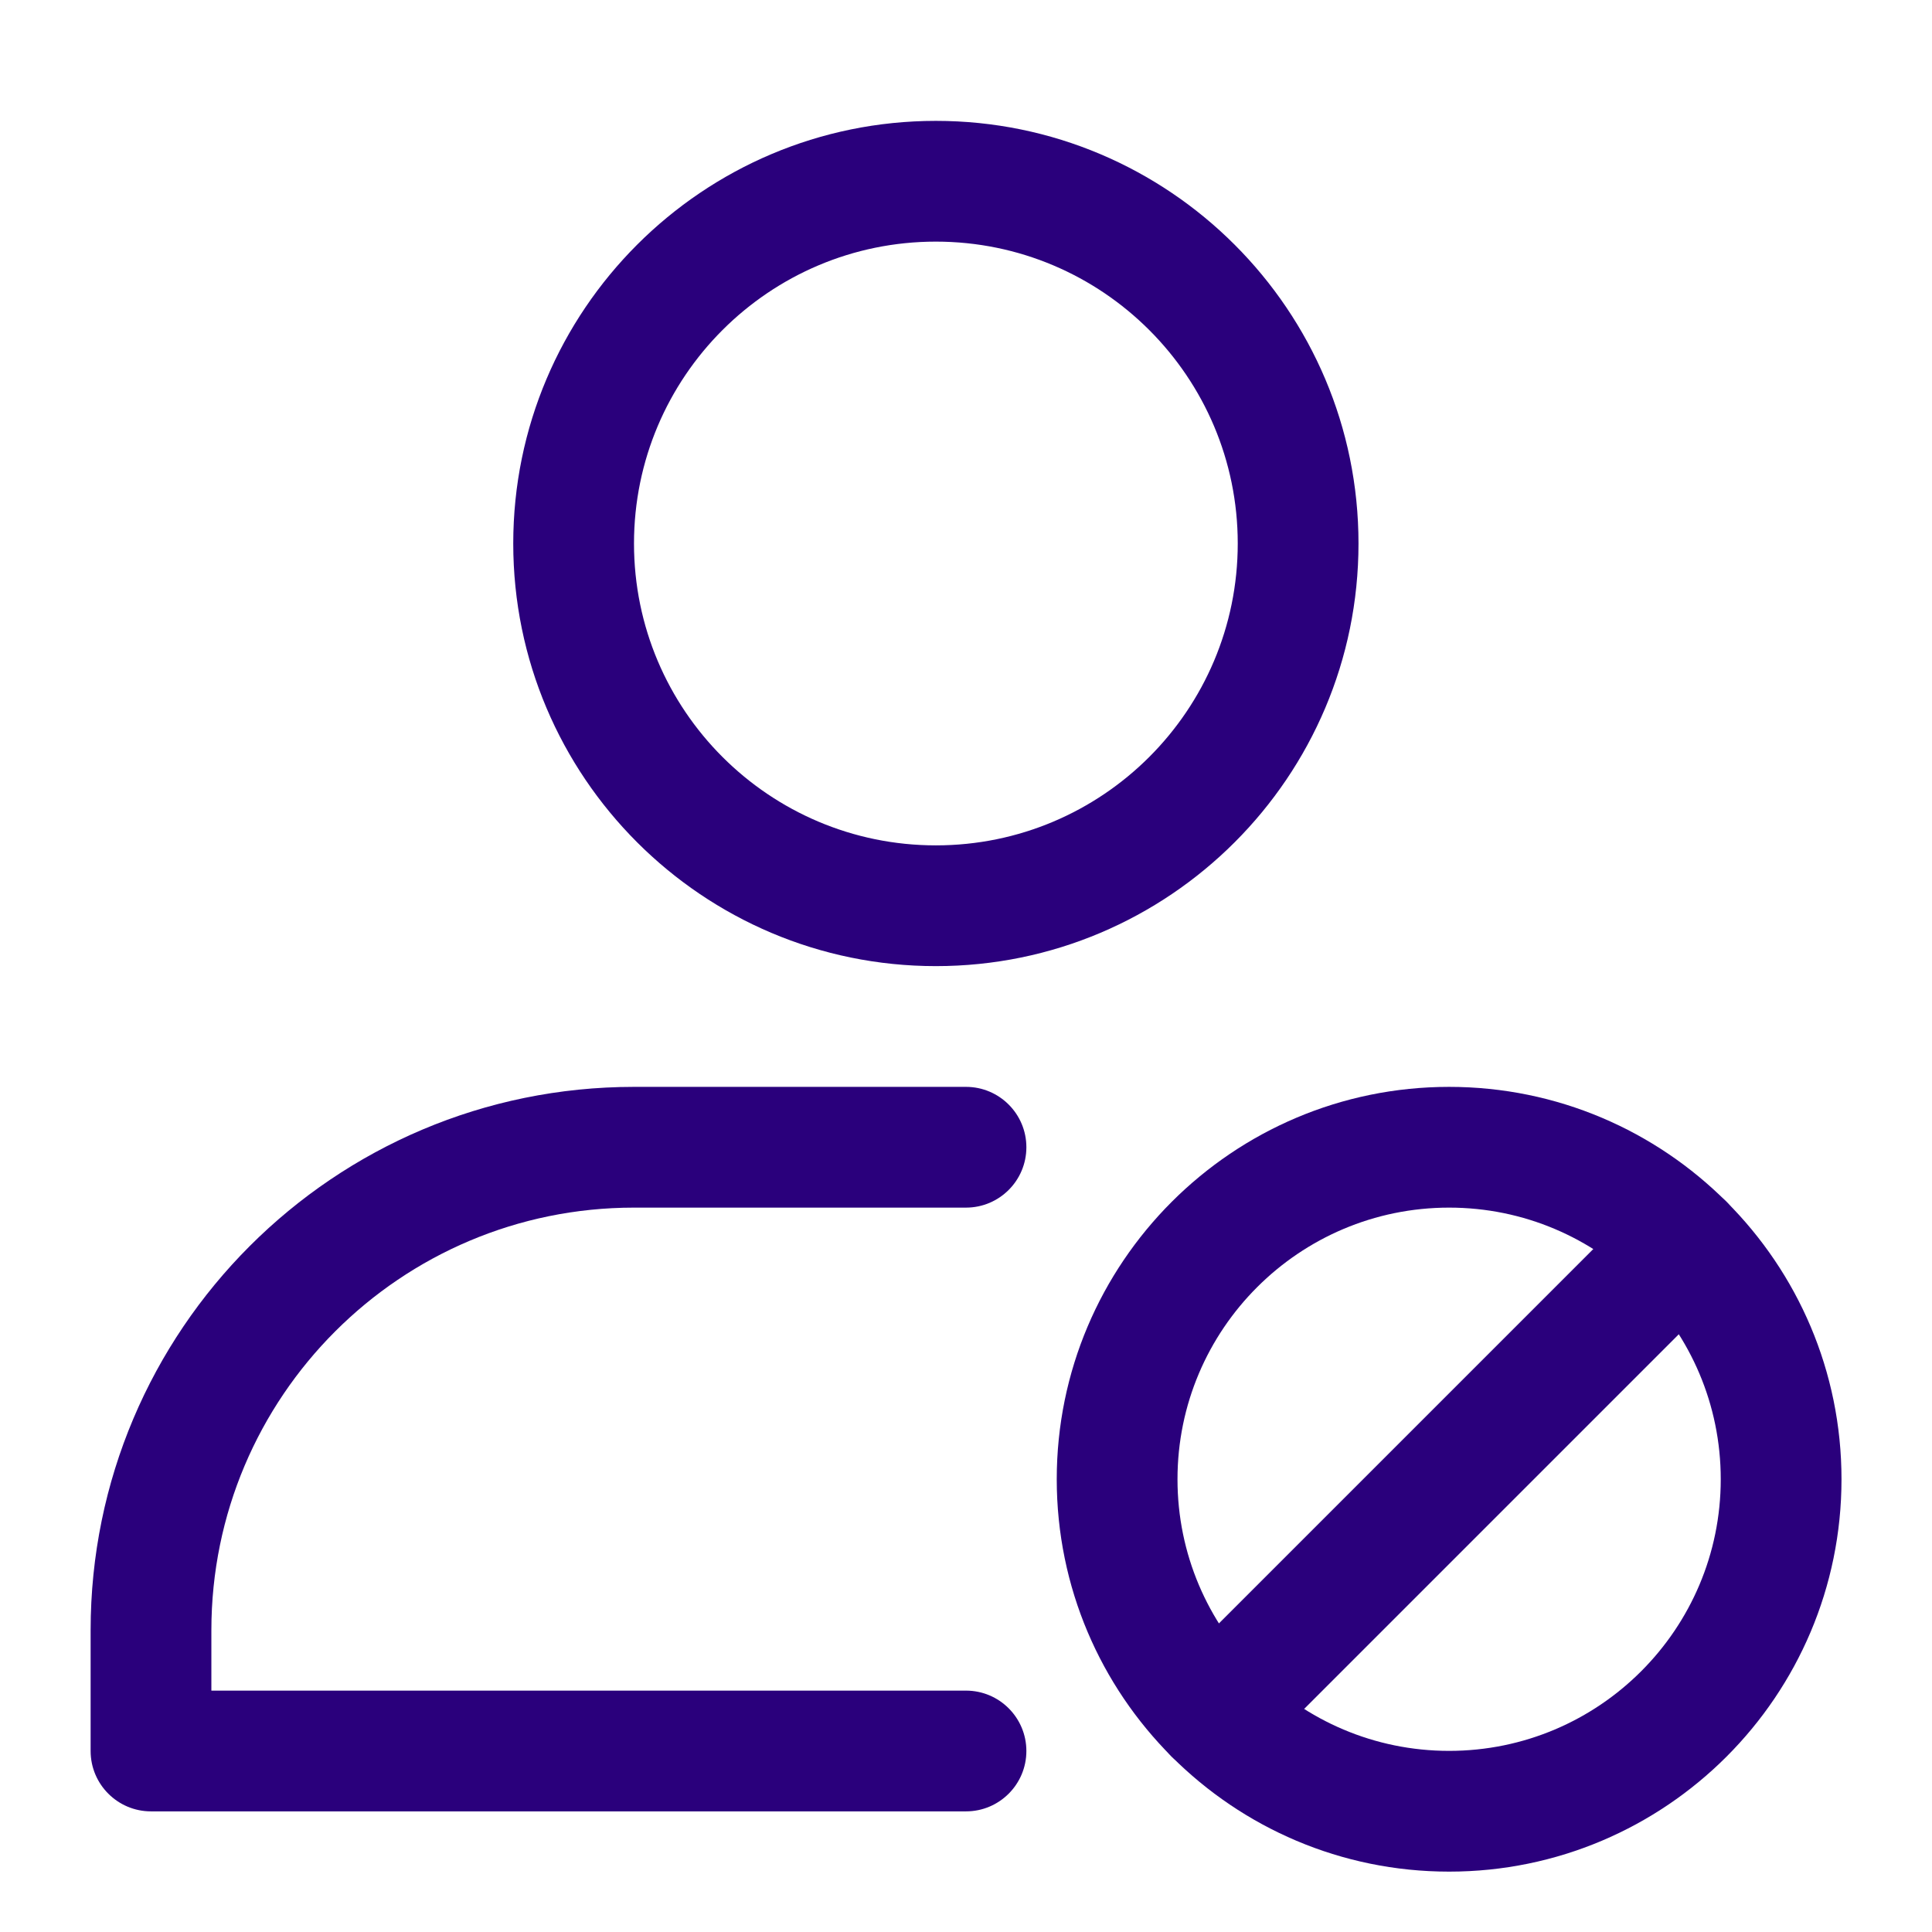 <svg clip-rule="evenodd" fill="#2A007C" fill-rule="evenodd" height="512" stroke-linejoin="round" stroke-miterlimit="2" viewBox="0 0 32 32" width="512" xmlns="http://www.w3.org/2000/svg"><path d="m15.501 2.002c-3.863 0-7 3.137-7 7 0 3.864 3.137 7 7 7s7-3.136 7-7c0-3.863-3.137-7-7-7zm0 2c2.76 0 5 2.241 5 5 0 2.76-2.24 5-5 5s-5-2.24-5-5c0-2.759 2.24-5 5-5z"/><path d="m3.501 28.002h12.499c.552 0 1 .448 1 1s-.448 1-1 1h-13.499c-.552 0-1-.448-1-1 0 0 0-.824 0-2 0-4.97 4.029-9 9-9h5.499c.552 0 1 .448 1 1s-.448 1-1 1h-5.499c-3.866 0-7 3.134-7 7z"/><path d="m24.002 18.002c-3.587 0-6.499 2.912-6.499 6.499s2.912 6.499 6.499 6.499 6.499-2.912 6.499-6.499-2.912-6.499-6.499-6.499zm0 2c2.483 0 4.499 2.016 4.499 4.499s-2.016 4.499-4.499 4.499-4.499-2.016-4.499-4.499 2.016-4.499 4.499-4.499z"/><path d="m27.177 19.901-7.775 7.775c-.39.39-.39 1.024 0 1.414.39.391 1.024.391 1.414 0l7.775-7.775c.391-.39.391-1.024 0-1.414-.39-.39-1.024-.39-1.414 0z"/></svg>